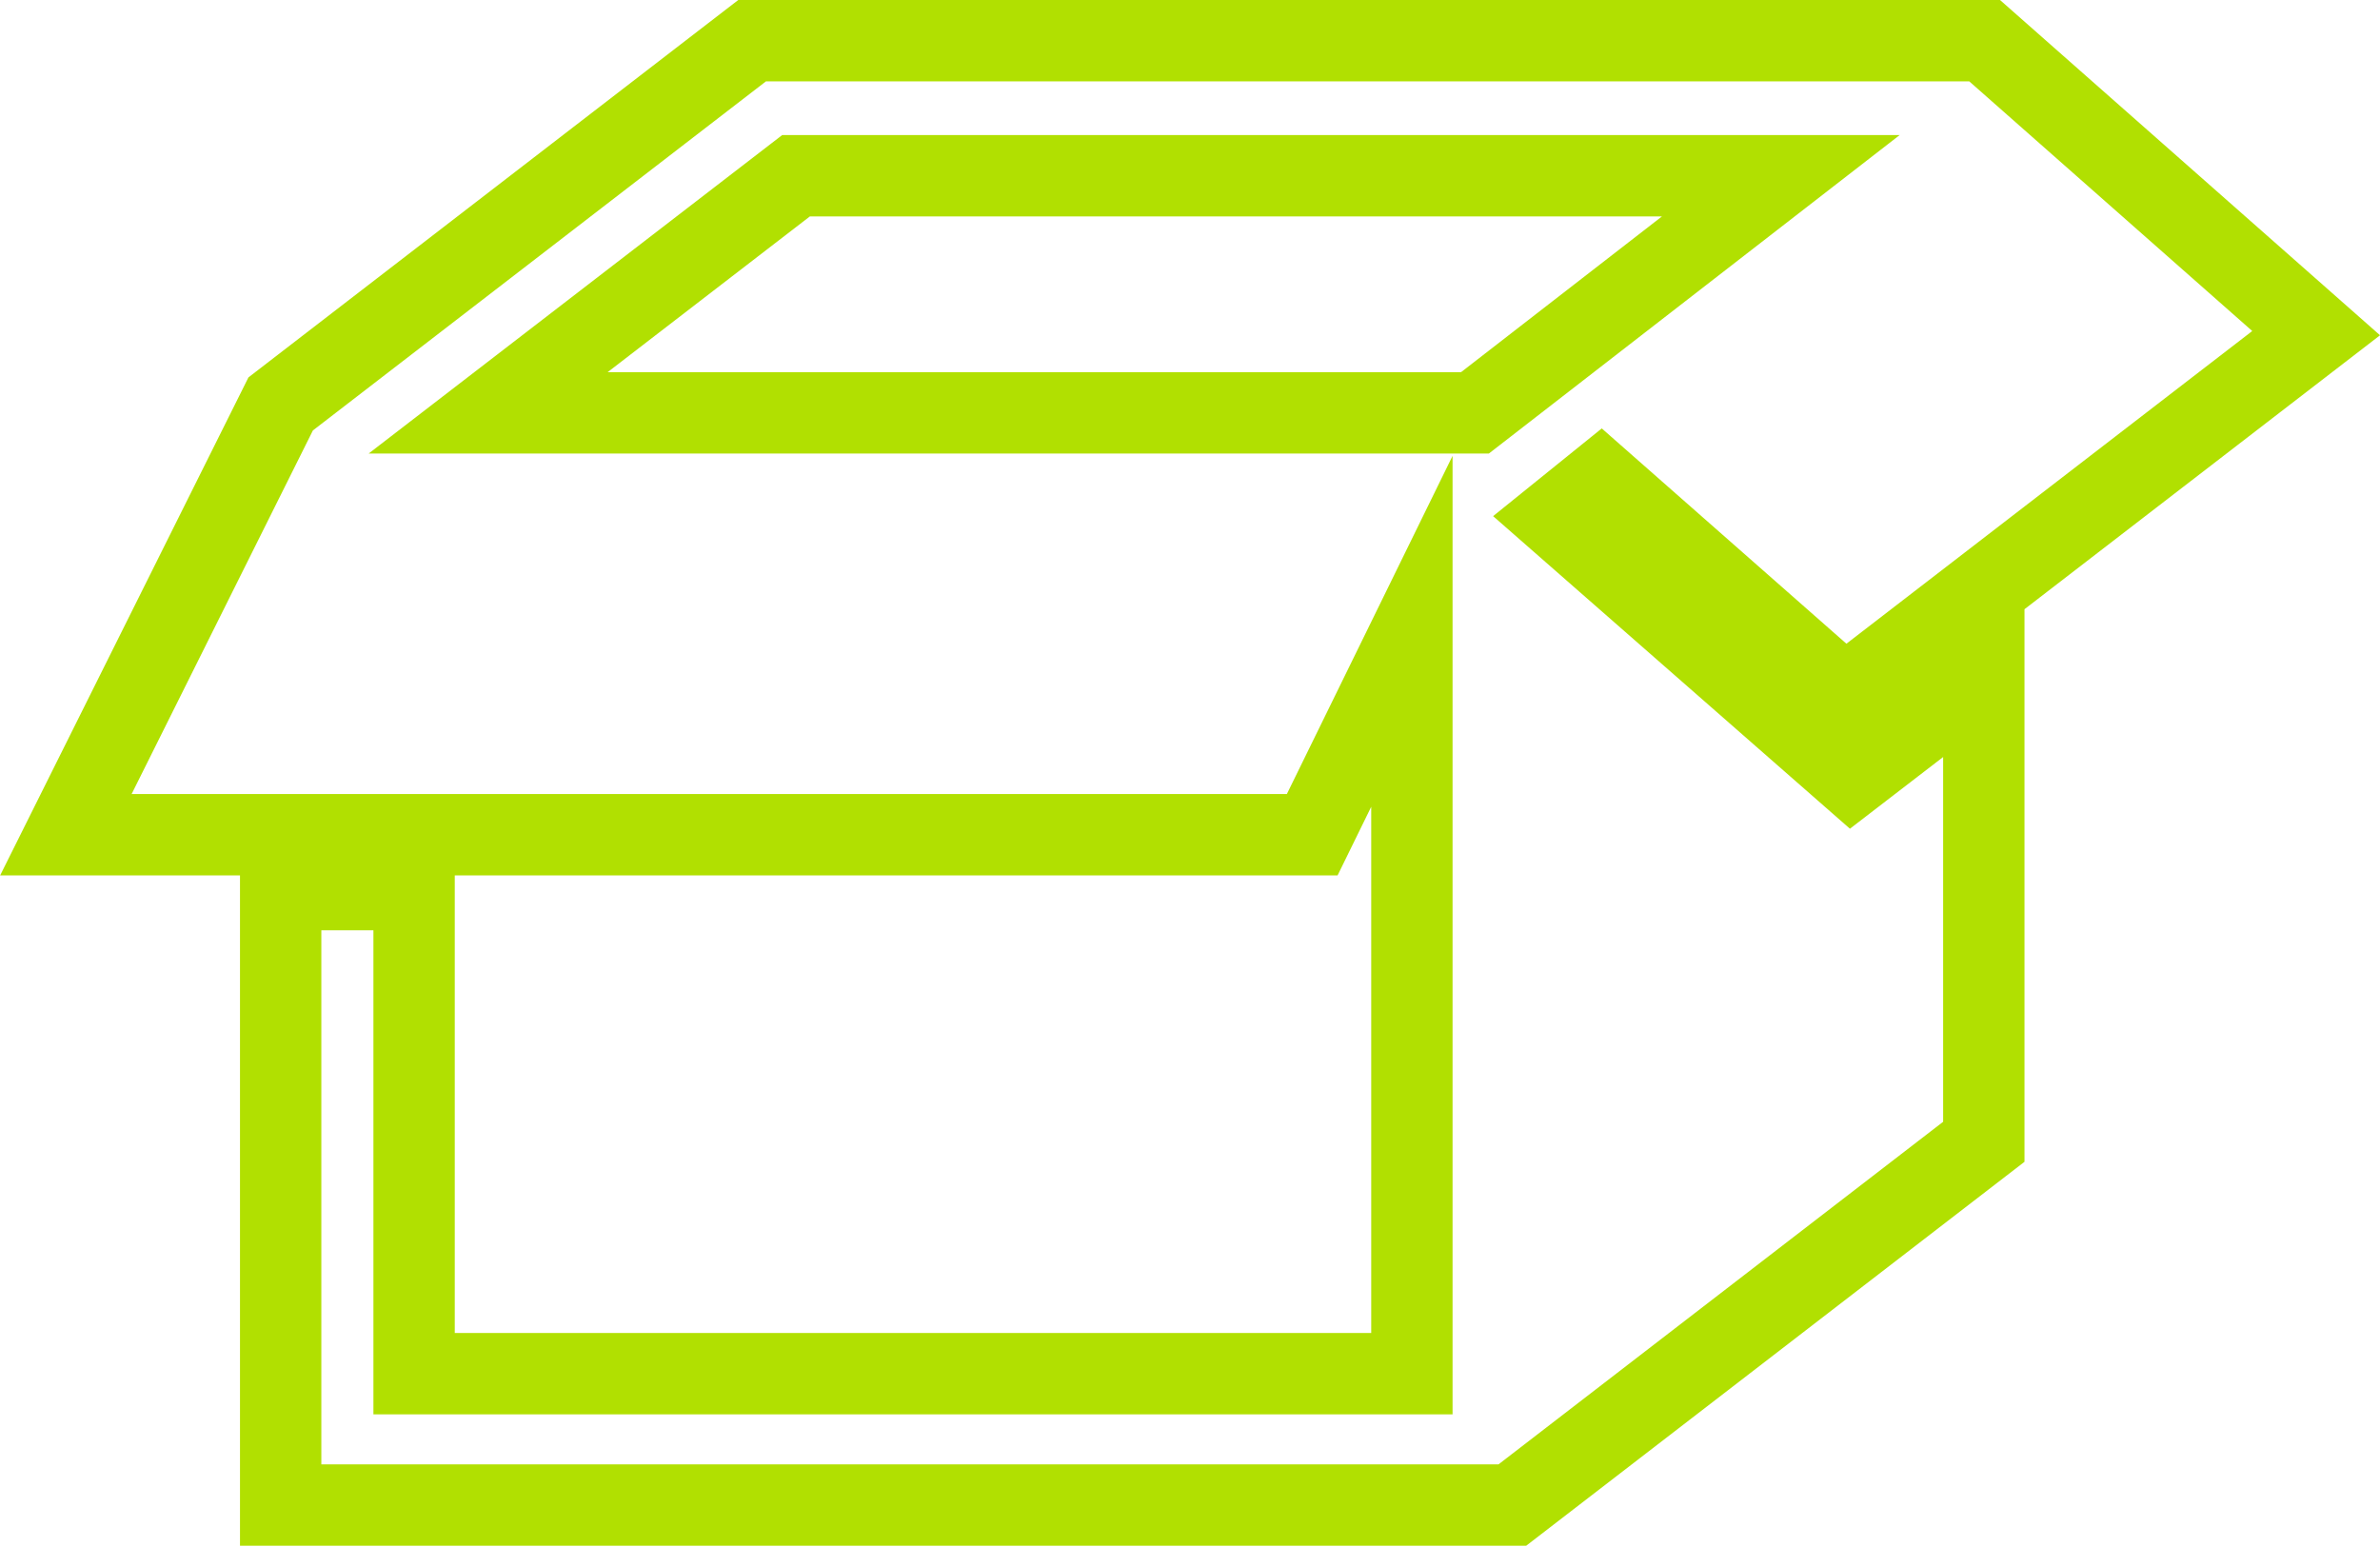 <svg xmlns="http://www.w3.org/2000/svg" viewBox="0 0 58.51 38.02"><defs><style>.cls-1{fill:none;stroke:#b1e001;stroke-miterlimit:10;stroke-width:2px;}</style></defs><g id="Layer_2" data-name="Layer 2"><g id="Layer_1-2" data-name="Layer 1"><path class="cls-1" d="M38.26,12.72l1.09-.88,6,5.28L56.94,8.19,48.79,1H18.49L6.9,9.93,1.62,20.52H32.26l2.45-5V33.77H10.18V21.87H6.9V37H37.18l11.59-8.93V16.58l-3.25,2.5Zm-2-2.57H12l7.57-5.83H43.78Z"/></g></g></svg>